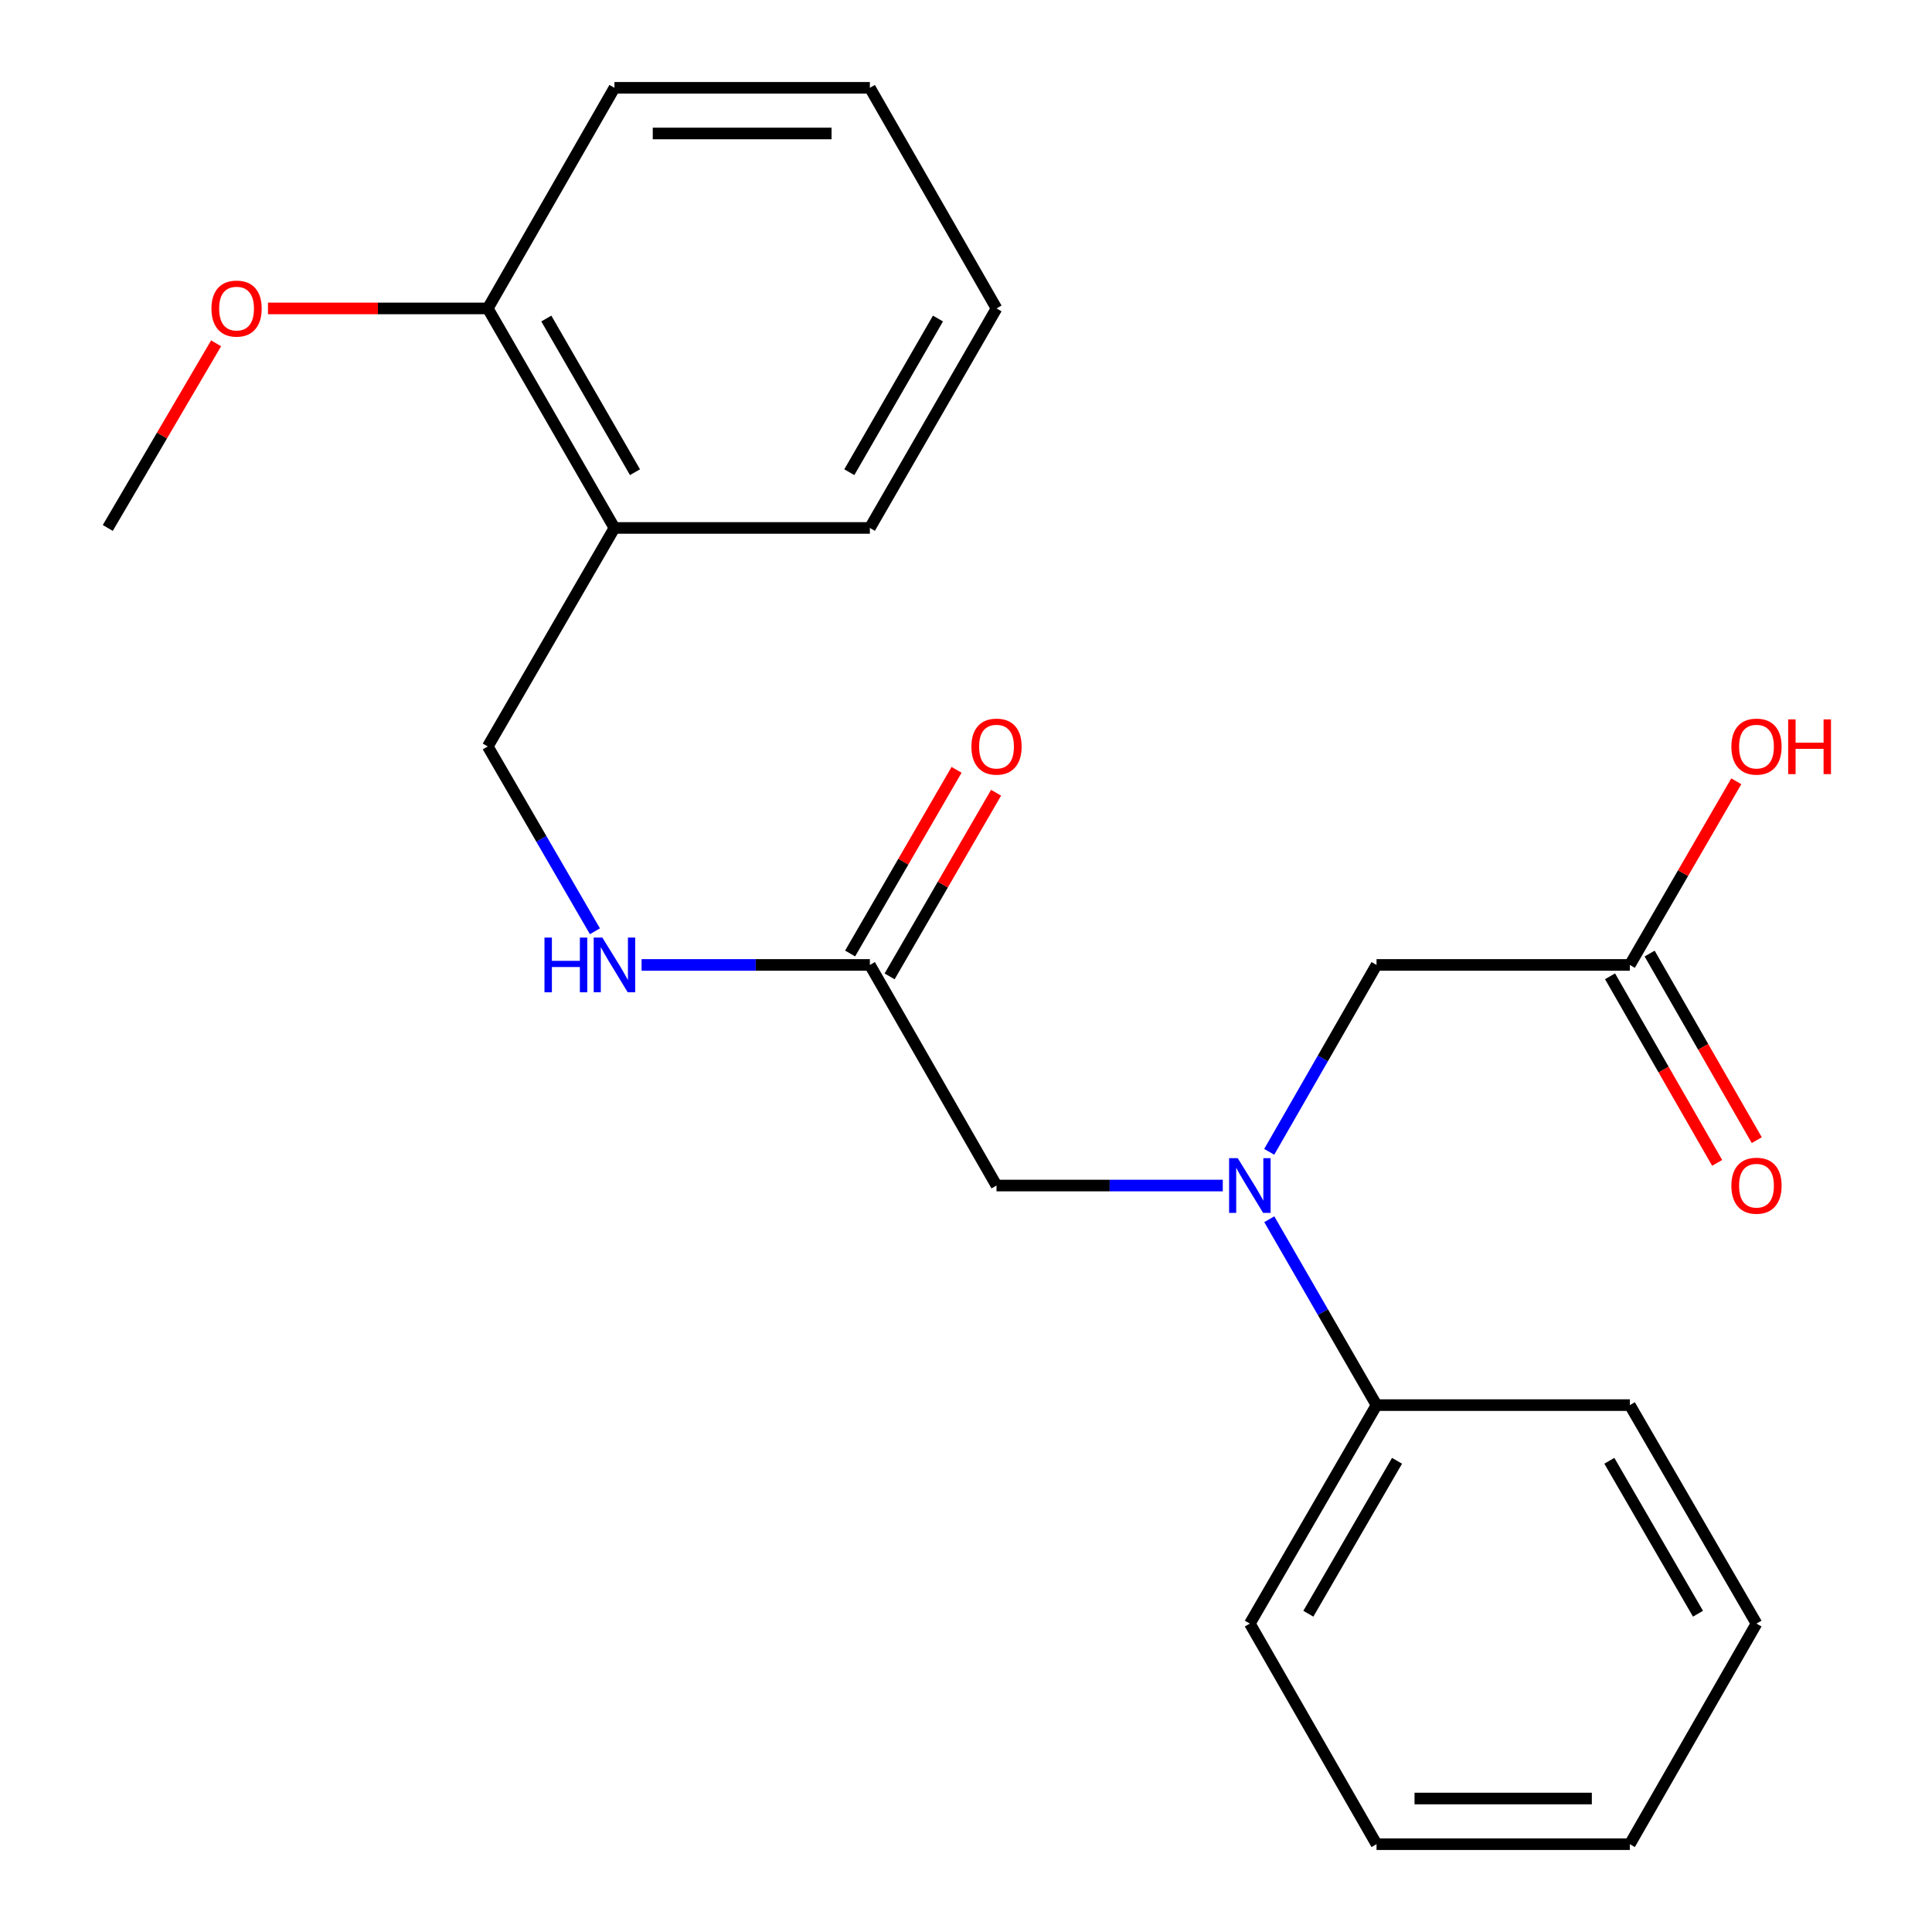<?xml version='1.0' encoding='iso-8859-1'?>
<svg version='1.1' baseProfile='full'
              xmlns='http://www.w3.org/2000/svg'
                      xmlns:rdkit='http://www.rdkit.org/xml'
                      xmlns:xlink='http://www.w3.org/1999/xlink'
                  xml:space='preserve'
width='1000px' height='1000px' viewBox='0 0 1000 1000'>
<!-- END OF HEADER -->
<rect style='opacity:1.0;fill:#FFFFFF;stroke:none' width='1000' height='1000' x='0' y='0'> </rect>
<path class='bond-2' d='M 632.902,613.636 L 574.349,613.636' style='fill:none;fill-rule:evenodd;stroke:#0000FF;stroke-width:6px;stroke-linecap:butt;stroke-linejoin:miter;stroke-opacity:1' />
<path class='bond-2' d='M 574.349,613.636 L 515.796,613.636' style='fill:none;fill-rule:evenodd;stroke:#000000;stroke-width:6px;stroke-linecap:butt;stroke-linejoin:miter;stroke-opacity:1' />
<path class='bond-3' d='M 656.942,596.185 L 684.716,547.817' style='fill:none;fill-rule:evenodd;stroke:#0000FF;stroke-width:6px;stroke-linecap:butt;stroke-linejoin:miter;stroke-opacity:1' />
<path class='bond-3' d='M 684.716,547.817 L 712.49,499.449' style='fill:none;fill-rule:evenodd;stroke:#000000;stroke-width:6px;stroke-linecap:butt;stroke-linejoin:miter;stroke-opacity:1' />
<path class='bond-7' d='M 656.982,631.077 L 684.736,679.181' style='fill:none;fill-rule:evenodd;stroke:#0000FF;stroke-width:6px;stroke-linecap:butt;stroke-linejoin:miter;stroke-opacity:1' />
<path class='bond-7' d='M 684.736,679.181 L 712.49,727.286' style='fill:none;fill-rule:evenodd;stroke:#000000;stroke-width:6px;stroke-linecap:butt;stroke-linejoin:miter;stroke-opacity:1' />
<path class='bond-0' d='M 450.24,499.449 L 515.796,613.636' style='fill:none;fill-rule:evenodd;stroke:#000000;stroke-width:6px;stroke-linecap:butt;stroke-linejoin:miter;stroke-opacity:1' />
<path class='bond-5' d='M 450.24,499.449 L 391.161,499.449' style='fill:none;fill-rule:evenodd;stroke:#000000;stroke-width:6px;stroke-linecap:butt;stroke-linejoin:miter;stroke-opacity:1' />
<path class='bond-5' d='M 391.161,499.449 L 332.083,499.449' style='fill:none;fill-rule:evenodd;stroke:#0000FF;stroke-width:6px;stroke-linecap:butt;stroke-linejoin:miter;stroke-opacity:1' />
<path class='bond-9' d='M 460.463,505.375 L 488.015,457.846' style='fill:none;fill-rule:evenodd;stroke:#000000;stroke-width:6px;stroke-linecap:butt;stroke-linejoin:miter;stroke-opacity:1' />
<path class='bond-9' d='M 488.015,457.846 L 515.568,410.318' style='fill:none;fill-rule:evenodd;stroke:#FF0000;stroke-width:6px;stroke-linecap:butt;stroke-linejoin:miter;stroke-opacity:1' />
<path class='bond-9' d='M 440.017,493.522 L 467.569,445.994' style='fill:none;fill-rule:evenodd;stroke:#000000;stroke-width:6px;stroke-linecap:butt;stroke-linejoin:miter;stroke-opacity:1' />
<path class='bond-9' d='M 467.569,445.994 L 495.122,398.465' style='fill:none;fill-rule:evenodd;stroke:#FF0000;stroke-width:6px;stroke-linecap:butt;stroke-linejoin:miter;stroke-opacity:1' />
<path class='bond-1' d='M 843.601,499.449 L 712.49,499.449' style='fill:none;fill-rule:evenodd;stroke:#000000;stroke-width:6px;stroke-linecap:butt;stroke-linejoin:miter;stroke-opacity:1' />
<path class='bond-10' d='M 833.353,505.332 L 861.076,553.62' style='fill:none;fill-rule:evenodd;stroke:#000000;stroke-width:6px;stroke-linecap:butt;stroke-linejoin:miter;stroke-opacity:1' />
<path class='bond-10' d='M 861.076,553.62 L 888.798,601.908' style='fill:none;fill-rule:evenodd;stroke:#FF0000;stroke-width:6px;stroke-linecap:butt;stroke-linejoin:miter;stroke-opacity:1' />
<path class='bond-10' d='M 853.849,493.565 L 881.572,541.853' style='fill:none;fill-rule:evenodd;stroke:#000000;stroke-width:6px;stroke-linecap:butt;stroke-linejoin:miter;stroke-opacity:1' />
<path class='bond-10' d='M 881.572,541.853 L 909.294,590.141' style='fill:none;fill-rule:evenodd;stroke:#FF0000;stroke-width:6px;stroke-linecap:butt;stroke-linejoin:miter;stroke-opacity:1' />
<path class='bond-11' d='M 843.601,499.449 L 871.154,451.92' style='fill:none;fill-rule:evenodd;stroke:#000000;stroke-width:6px;stroke-linecap:butt;stroke-linejoin:miter;stroke-opacity:1' />
<path class='bond-11' d='M 871.154,451.92 L 898.706,404.391' style='fill:none;fill-rule:evenodd;stroke:#FF0000;stroke-width:6px;stroke-linecap:butt;stroke-linejoin:miter;stroke-opacity:1' />
<path class='bond-4' d='M 318.038,273.266 L 252.469,386.364' style='fill:none;fill-rule:evenodd;stroke:#000000;stroke-width:6px;stroke-linecap:butt;stroke-linejoin:miter;stroke-opacity:1' />
<path class='bond-8' d='M 318.038,273.266 L 252.469,159.642' style='fill:none;fill-rule:evenodd;stroke:#000000;stroke-width:6px;stroke-linecap:butt;stroke-linejoin:miter;stroke-opacity:1' />
<path class='bond-8' d='M 328.672,244.41 L 282.774,164.873' style='fill:none;fill-rule:evenodd;stroke:#000000;stroke-width:6px;stroke-linecap:butt;stroke-linejoin:miter;stroke-opacity:1' />
<path class='bond-13' d='M 318.038,273.266 L 450.24,273.266' style='fill:none;fill-rule:evenodd;stroke:#000000;stroke-width:6px;stroke-linecap:butt;stroke-linejoin:miter;stroke-opacity:1' />
<path class='bond-6' d='M 307.933,482.021 L 280.201,434.192' style='fill:none;fill-rule:evenodd;stroke:#0000FF;stroke-width:6px;stroke-linecap:butt;stroke-linejoin:miter;stroke-opacity:1' />
<path class='bond-6' d='M 280.201,434.192 L 252.469,386.364' style='fill:none;fill-rule:evenodd;stroke:#000000;stroke-width:6px;stroke-linecap:butt;stroke-linejoin:miter;stroke-opacity:1' />
<path class='bond-14' d='M 712.49,727.286 L 646.92,840.371' style='fill:none;fill-rule:evenodd;stroke:#000000;stroke-width:6px;stroke-linecap:butt;stroke-linejoin:miter;stroke-opacity:1' />
<path class='bond-14' d='M 723.099,756.103 L 677.201,835.263' style='fill:none;fill-rule:evenodd;stroke:#000000;stroke-width:6px;stroke-linecap:butt;stroke-linejoin:miter;stroke-opacity:1' />
<path class='bond-15' d='M 712.49,727.286 L 843.601,727.286' style='fill:none;fill-rule:evenodd;stroke:#000000;stroke-width:6px;stroke-linecap:butt;stroke-linejoin:miter;stroke-opacity:1' />
<path class='bond-12' d='M 252.469,159.642 L 195.583,159.642' style='fill:none;fill-rule:evenodd;stroke:#000000;stroke-width:6px;stroke-linecap:butt;stroke-linejoin:miter;stroke-opacity:1' />
<path class='bond-12' d='M 195.583,159.642 L 138.698,159.642' style='fill:none;fill-rule:evenodd;stroke:#FF0000;stroke-width:6px;stroke-linecap:butt;stroke-linejoin:miter;stroke-opacity:1' />
<path class='bond-16' d='M 252.469,159.642 L 318.038,45.455' style='fill:none;fill-rule:evenodd;stroke:#000000;stroke-width:6px;stroke-linecap:butt;stroke-linejoin:miter;stroke-opacity:1' />
<path class='bond-17' d='M 111.856,177.696 L 83.822,225.481' style='fill:none;fill-rule:evenodd;stroke:#FF0000;stroke-width:6px;stroke-linecap:butt;stroke-linejoin:miter;stroke-opacity:1' />
<path class='bond-17' d='M 83.822,225.481 L 55.788,273.266' style='fill:none;fill-rule:evenodd;stroke:#000000;stroke-width:6px;stroke-linecap:butt;stroke-linejoin:miter;stroke-opacity:1' />
<path class='bond-18' d='M 450.24,273.266 L 515.796,159.642' style='fill:none;fill-rule:evenodd;stroke:#000000;stroke-width:6px;stroke-linecap:butt;stroke-linejoin:miter;stroke-opacity:1' />
<path class='bond-18' d='M 439.603,244.412 L 485.492,164.875' style='fill:none;fill-rule:evenodd;stroke:#000000;stroke-width:6px;stroke-linecap:butt;stroke-linejoin:miter;stroke-opacity:1' />
<path class='bond-21' d='M 646.92,840.371 L 712.49,954.545' style='fill:none;fill-rule:evenodd;stroke:#000000;stroke-width:6px;stroke-linecap:butt;stroke-linejoin:miter;stroke-opacity:1' />
<path class='bond-19' d='M 843.601,727.286 L 909.157,840.371' style='fill:none;fill-rule:evenodd;stroke:#000000;stroke-width:6px;stroke-linecap:butt;stroke-linejoin:miter;stroke-opacity:1' />
<path class='bond-19' d='M 832.989,756.101 L 878.878,835.261' style='fill:none;fill-rule:evenodd;stroke:#000000;stroke-width:6px;stroke-linecap:butt;stroke-linejoin:miter;stroke-opacity:1' />
<path class='bond-24' d='M 318.038,45.455 L 450.24,45.455' style='fill:none;fill-rule:evenodd;stroke:#000000;stroke-width:6px;stroke-linecap:butt;stroke-linejoin:miter;stroke-opacity:1' />
<path class='bond-24' d='M 337.868,69.088 L 430.409,69.088' style='fill:none;fill-rule:evenodd;stroke:#000000;stroke-width:6px;stroke-linecap:butt;stroke-linejoin:miter;stroke-opacity:1' />
<path class='bond-20' d='M 515.796,159.642 L 450.24,45.455' style='fill:none;fill-rule:evenodd;stroke:#000000;stroke-width:6px;stroke-linecap:butt;stroke-linejoin:miter;stroke-opacity:1' />
<path class='bond-22' d='M 909.157,840.371 L 843.601,954.545' style='fill:none;fill-rule:evenodd;stroke:#000000;stroke-width:6px;stroke-linecap:butt;stroke-linejoin:miter;stroke-opacity:1' />
<path class='bond-23' d='M 712.49,954.545 L 843.601,954.545' style='fill:none;fill-rule:evenodd;stroke:#000000;stroke-width:6px;stroke-linecap:butt;stroke-linejoin:miter;stroke-opacity:1' />
<path class='bond-23' d='M 732.156,930.912 L 823.935,930.912' style='fill:none;fill-rule:evenodd;stroke:#000000;stroke-width:6px;stroke-linecap:butt;stroke-linejoin:miter;stroke-opacity:1' />
<path  class='atom-0' d='M 640.66 599.476
L 649.94 614.476
Q 650.86 615.956, 652.34 618.636
Q 653.82 621.316, 653.9 621.476
L 653.9 599.476
L 657.66 599.476
L 657.66 627.796
L 653.78 627.796
L 643.82 611.396
Q 642.66 609.476, 641.42 607.276
Q 640.22 605.076, 639.86 604.396
L 639.86 627.796
L 636.18 627.796
L 636.18 599.476
L 640.66 599.476
' fill='#0000FF'/>
<path  class='atom-6' d='M 281.818 485.289
L 285.658 485.289
L 285.658 497.329
L 300.138 497.329
L 300.138 485.289
L 303.978 485.289
L 303.978 513.609
L 300.138 513.609
L 300.138 500.529
L 285.658 500.529
L 285.658 513.609
L 281.818 513.609
L 281.818 485.289
' fill='#0000FF'/>
<path  class='atom-6' d='M 311.778 485.289
L 321.058 500.289
Q 321.978 501.769, 323.458 504.449
Q 324.938 507.129, 325.018 507.289
L 325.018 485.289
L 328.778 485.289
L 328.778 513.609
L 324.898 513.609
L 314.938 497.209
Q 313.778 495.289, 312.538 493.089
Q 311.338 490.889, 310.978 490.209
L 310.978 513.609
L 307.298 513.609
L 307.298 485.289
L 311.778 485.289
' fill='#0000FF'/>
<path  class='atom-10' d='M 502.796 386.444
Q 502.796 379.644, 506.156 375.844
Q 509.516 372.044, 515.796 372.044
Q 522.076 372.044, 525.436 375.844
Q 528.796 379.644, 528.796 386.444
Q 528.796 393.324, 525.396 397.244
Q 521.996 401.124, 515.796 401.124
Q 509.556 401.124, 506.156 397.244
Q 502.796 393.364, 502.796 386.444
M 515.796 397.924
Q 520.116 397.924, 522.436 395.044
Q 524.796 392.124, 524.796 386.444
Q 524.796 380.884, 522.436 378.084
Q 520.116 375.244, 515.796 375.244
Q 511.476 375.244, 509.116 378.044
Q 506.796 380.844, 506.796 386.444
Q 506.796 392.164, 509.116 395.044
Q 511.476 397.924, 515.796 397.924
' fill='#FF0000'/>
<path  class='atom-11' d='M 896.157 613.716
Q 896.157 606.916, 899.517 603.116
Q 902.877 599.316, 909.157 599.316
Q 915.437 599.316, 918.797 603.116
Q 922.157 606.916, 922.157 613.716
Q 922.157 620.596, 918.757 624.516
Q 915.357 628.396, 909.157 628.396
Q 902.917 628.396, 899.517 624.516
Q 896.157 620.636, 896.157 613.716
M 909.157 625.196
Q 913.477 625.196, 915.797 622.316
Q 918.157 619.396, 918.157 613.716
Q 918.157 608.156, 915.797 605.356
Q 913.477 602.516, 909.157 602.516
Q 904.837 602.516, 902.477 605.316
Q 900.157 608.116, 900.157 613.716
Q 900.157 619.436, 902.477 622.316
Q 904.837 625.196, 909.157 625.196
' fill='#FF0000'/>
<path  class='atom-12' d='M 896.157 386.444
Q 896.157 379.644, 899.517 375.844
Q 902.877 372.044, 909.157 372.044
Q 915.437 372.044, 918.797 375.844
Q 922.157 379.644, 922.157 386.444
Q 922.157 393.324, 918.757 397.244
Q 915.357 401.124, 909.157 401.124
Q 902.917 401.124, 899.517 397.244
Q 896.157 393.364, 896.157 386.444
M 909.157 397.924
Q 913.477 397.924, 915.797 395.044
Q 918.157 392.124, 918.157 386.444
Q 918.157 380.884, 915.797 378.084
Q 913.477 375.244, 909.157 375.244
Q 904.837 375.244, 902.477 378.044
Q 900.157 380.844, 900.157 386.444
Q 900.157 392.164, 902.477 395.044
Q 904.837 397.924, 909.157 397.924
' fill='#FF0000'/>
<path  class='atom-12' d='M 925.557 372.364
L 929.397 372.364
L 929.397 384.404
L 943.877 384.404
L 943.877 372.364
L 947.717 372.364
L 947.717 400.684
L 943.877 400.684
L 943.877 387.604
L 929.397 387.604
L 929.397 400.684
L 925.557 400.684
L 925.557 372.364
' fill='#FF0000'/>
<path  class='atom-13' d='M 109.447 159.722
Q 109.447 152.922, 112.807 149.122
Q 116.167 145.322, 122.447 145.322
Q 128.727 145.322, 132.087 149.122
Q 135.447 152.922, 135.447 159.722
Q 135.447 166.602, 132.047 170.522
Q 128.647 174.402, 122.447 174.402
Q 116.207 174.402, 112.807 170.522
Q 109.447 166.642, 109.447 159.722
M 122.447 171.202
Q 126.767 171.202, 129.087 168.322
Q 131.447 165.402, 131.447 159.722
Q 131.447 154.162, 129.087 151.362
Q 126.767 148.522, 122.447 148.522
Q 118.127 148.522, 115.767 151.322
Q 113.447 154.122, 113.447 159.722
Q 113.447 165.442, 115.767 168.322
Q 118.127 171.202, 122.447 171.202
' fill='#FF0000'/>
</svg>
